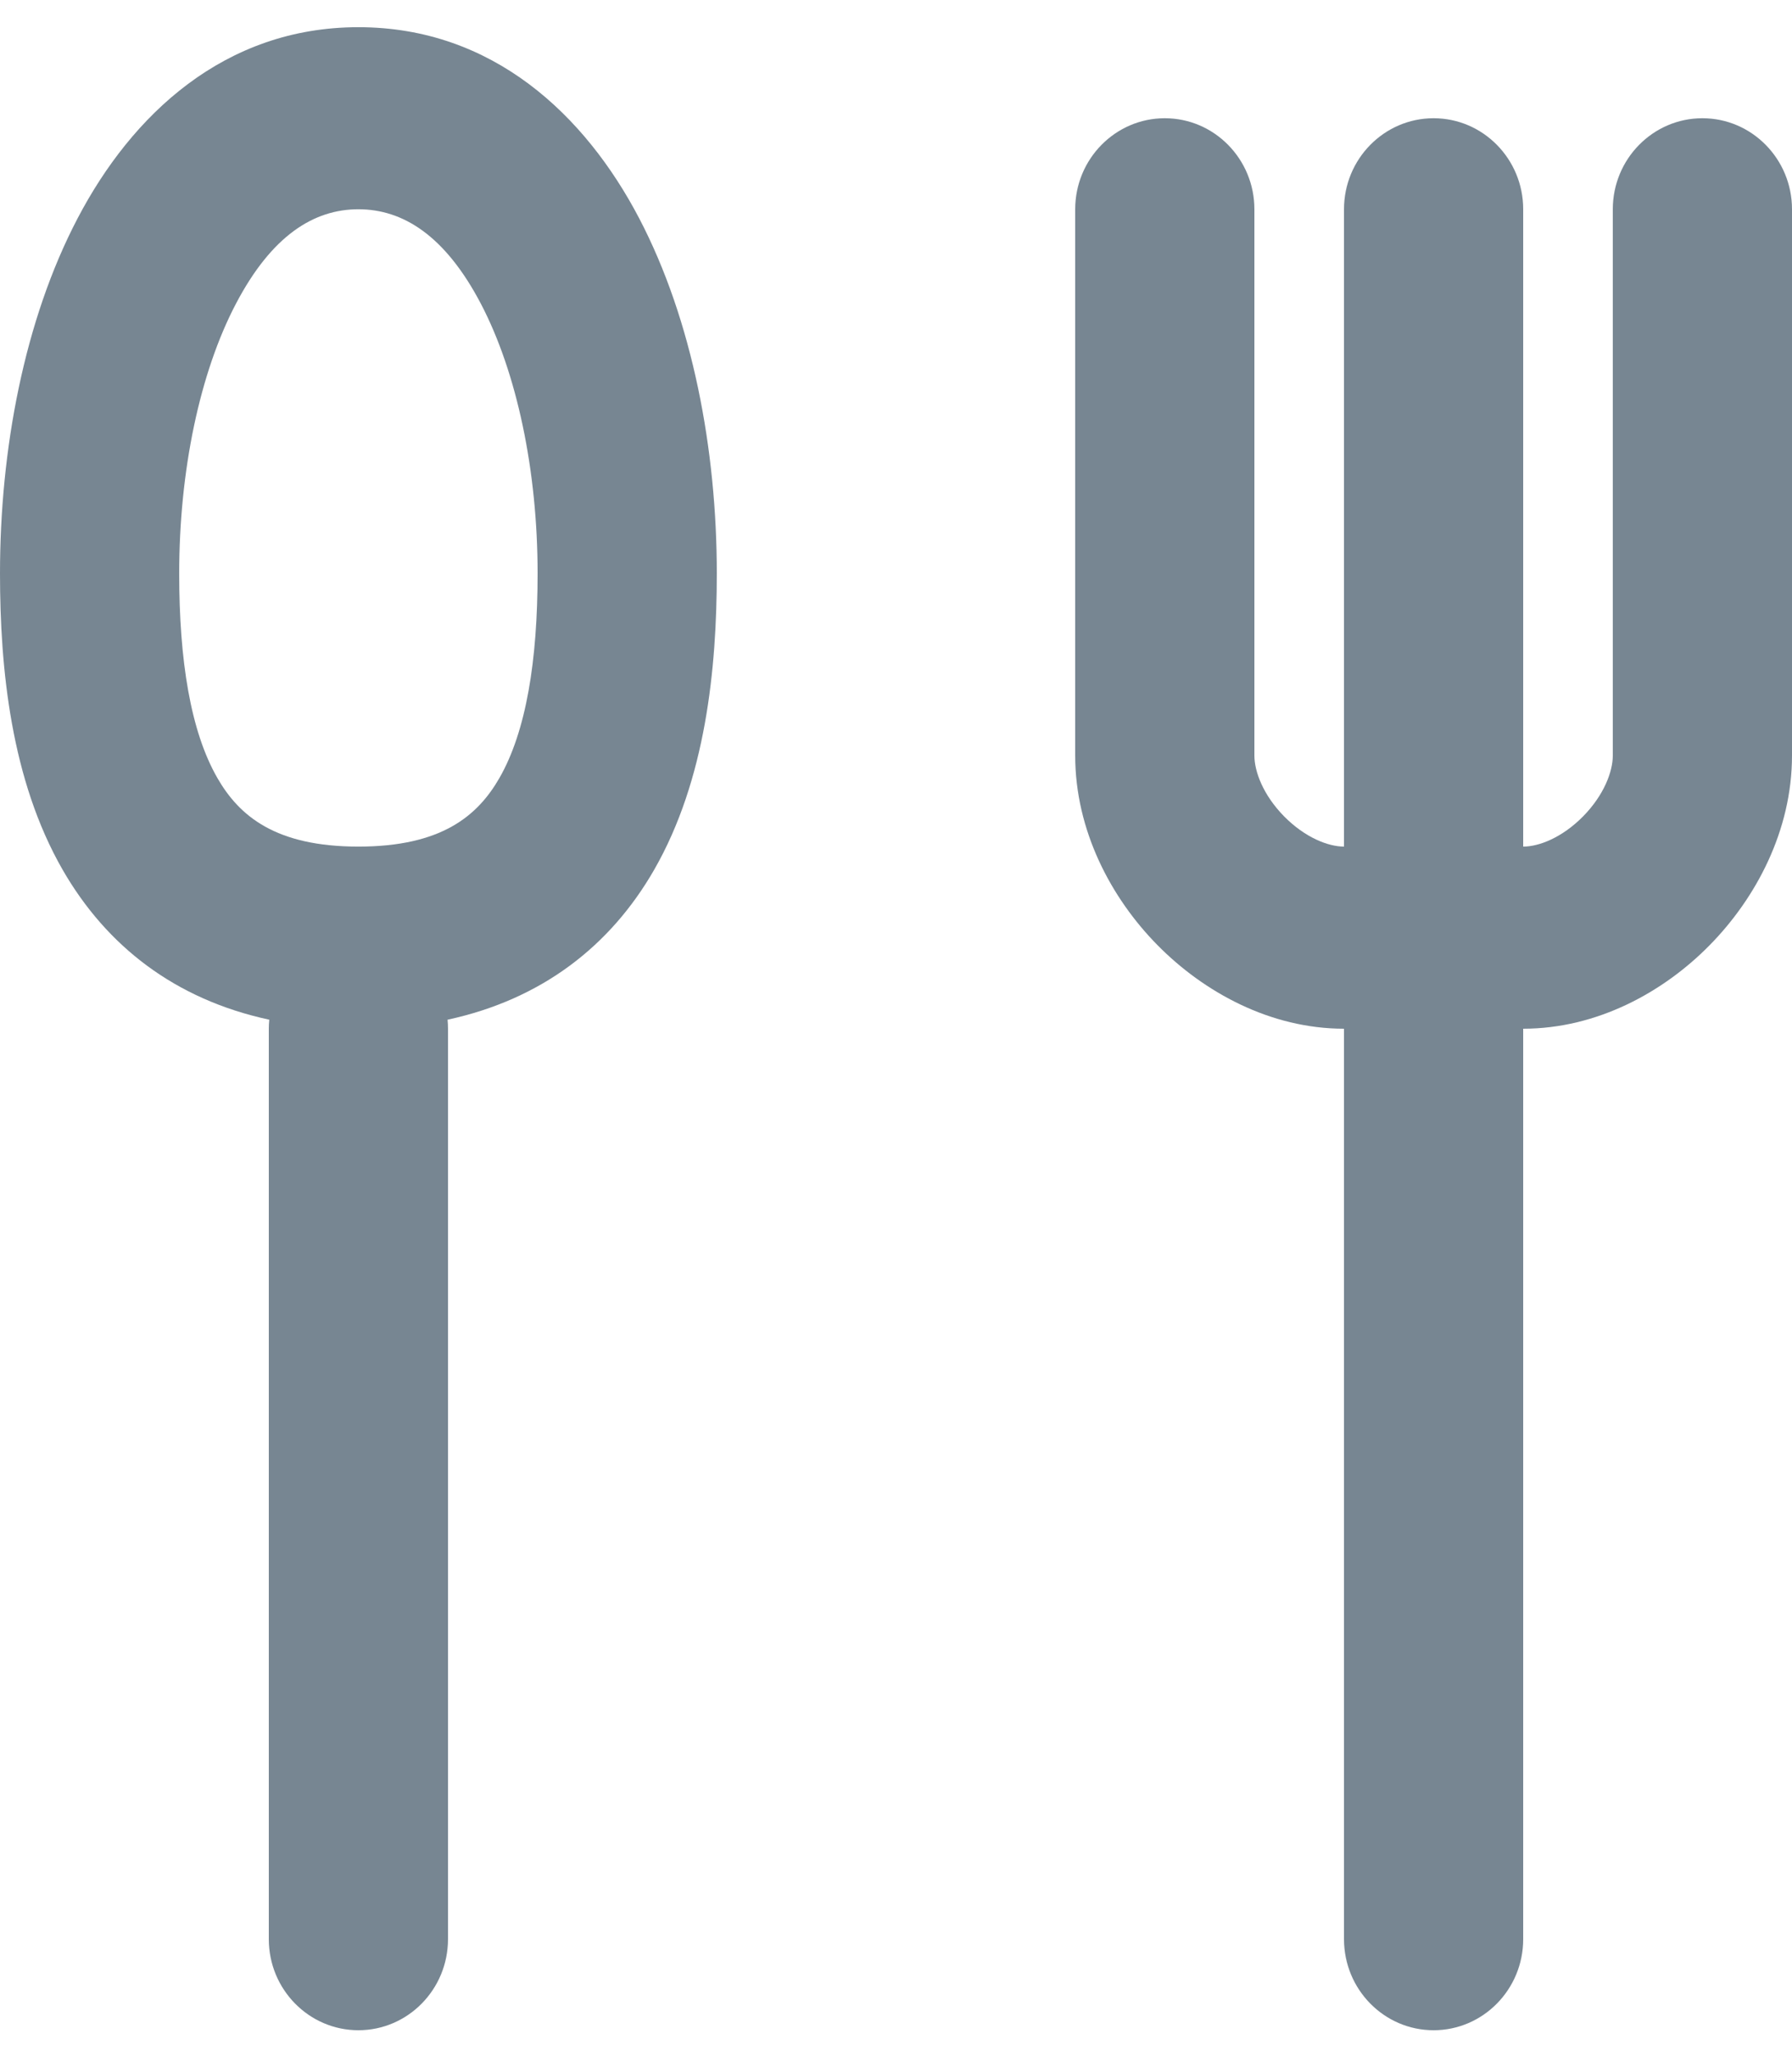 <svg width="34" height="39" viewBox="0 0 34 39" fill="none" xmlns="http://www.w3.org/2000/svg">
<path d="M23.8 3.97C23.8 3.017 23.038 2.243 22.1 2.243C21.162 2.243 20.4 3.017 20.4 3.97V14.334C20.4 15.759 21.083 17.04 21.961 17.93C22.838 18.82 24.098 19.516 25.5 19.516V36.788C25.5 37.742 26.262 38.516 27.2 38.516C28.138 38.516 28.9 37.742 28.9 36.788V19.516C30.302 19.516 31.564 18.821 32.439 17.93C33.315 17.039 34 15.759 34 14.334V3.97C34 3.017 33.238 2.243 32.3 2.243C31.362 2.243 30.6 3.017 30.6 3.97V14.334C30.6 14.636 30.435 15.082 30.036 15.488C29.636 15.893 29.198 16.061 28.9 16.061V3.97C28.9 3.017 28.138 2.243 27.2 2.243C26.262 2.243 25.5 3.017 25.5 3.97V16.061C25.203 16.061 24.764 15.893 24.364 15.488C23.965 15.082 23.8 14.636 23.8 14.334V3.97Z" fill="#778692"/>
<path d="M3.4 10.879C3.4 8.929 3.791 7.069 4.476 5.763C5.153 4.471 5.952 3.97 6.8 3.97C7.648 3.97 8.447 4.471 9.124 5.763C9.807 7.069 10.2 8.929 10.2 10.879C10.2 12.529 9.984 13.873 9.476 14.759C9.061 15.481 8.373 16.061 6.8 16.061C5.228 16.061 4.539 15.481 4.124 14.759C3.614 13.871 3.4 12.527 3.4 10.879ZM6.8 0.516C4.25 0.516 2.497 2.186 1.474 4.139C0.457 6.079 0 8.535 0 10.879C0 12.684 0.209 14.795 1.188 16.5C2.02 17.947 3.322 18.961 5.109 19.345C5.103 19.402 5.1 19.459 5.1 19.516V36.788C5.1 37.742 5.862 38.516 6.8 38.516C7.738 38.516 8.5 37.742 8.5 36.788V19.516C8.5 19.459 8.497 19.402 8.492 19.345C10.28 18.959 11.582 17.945 12.412 16.5C13.389 14.797 13.6 12.686 13.6 10.879C13.6 8.537 13.141 6.079 12.126 4.139C11.103 2.186 9.352 0.516 6.8 0.516Z" fill="#778692"/>
</svg>
